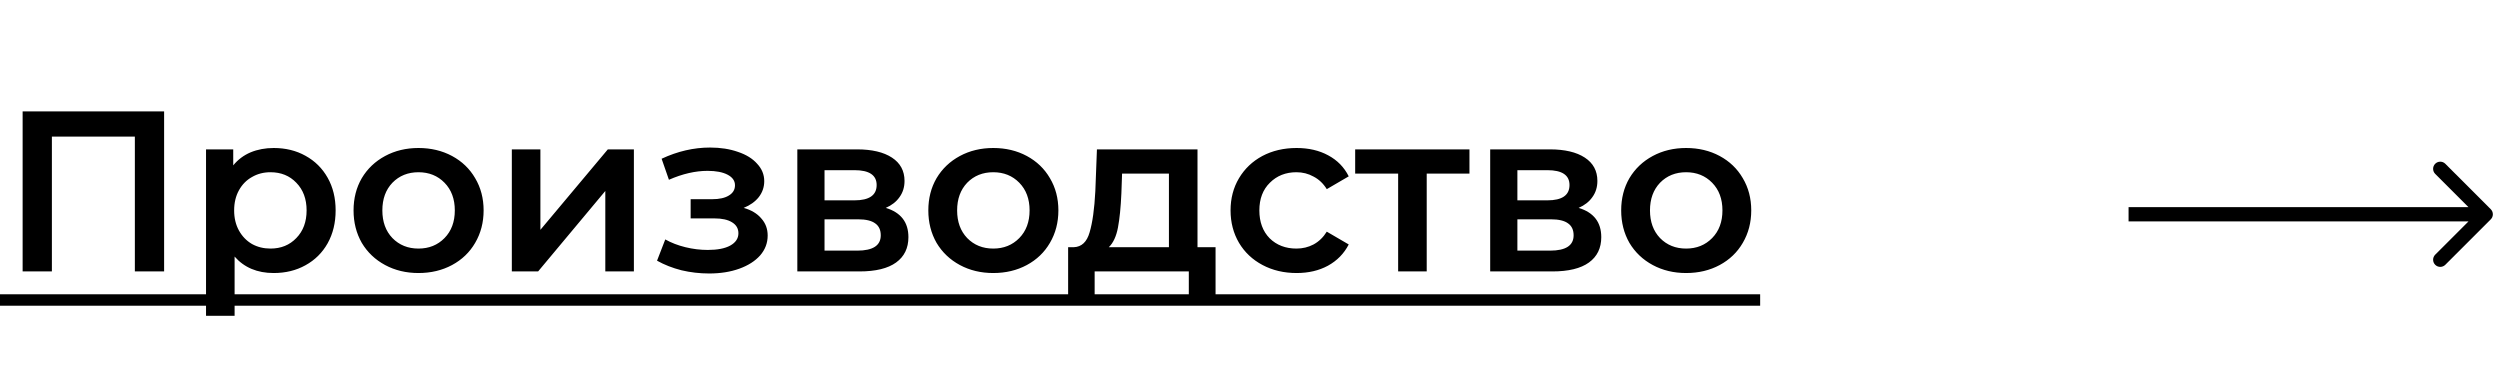<?xml version="1.0" encoding="UTF-8"?> <svg xmlns="http://www.w3.org/2000/svg" width="175" height="26" viewBox="0 0 175 26" fill="none"> <path d="M11.488 7.8V19H9.44V9.56H3.632V19H1.584V7.8H11.488ZM19.158 10.36C19.99 10.36 20.732 10.541 21.382 10.904C22.044 11.267 22.561 11.779 22.934 12.44C23.308 13.101 23.494 13.864 23.494 14.728C23.494 15.592 23.308 16.36 22.934 17.032C22.561 17.693 22.044 18.205 21.382 18.568C20.732 18.931 19.99 19.112 19.158 19.112C18.006 19.112 17.094 18.728 16.422 17.96V22.104H14.422V10.456H16.326V11.576C16.657 11.171 17.062 10.867 17.542 10.664C18.033 10.461 18.572 10.36 19.158 10.36ZM18.934 17.4C19.67 17.4 20.273 17.155 20.742 16.664C21.222 16.173 21.462 15.528 21.462 14.728C21.462 13.928 21.222 13.283 20.742 12.792C20.273 12.301 19.67 12.056 18.934 12.056C18.454 12.056 18.022 12.168 17.638 12.392C17.254 12.605 16.95 12.915 16.726 13.32C16.502 13.725 16.39 14.195 16.39 14.728C16.39 15.261 16.502 15.731 16.726 16.136C16.95 16.541 17.254 16.856 17.638 17.08C18.022 17.293 18.454 17.4 18.934 17.4ZM29.293 19.112C28.429 19.112 27.65 18.925 26.957 18.552C26.263 18.179 25.719 17.661 25.325 17C24.941 16.328 24.749 15.571 24.749 14.728C24.749 13.885 24.941 13.133 25.325 12.472C25.719 11.811 26.263 11.293 26.957 10.92C27.65 10.547 28.429 10.36 29.293 10.36C30.167 10.36 30.951 10.547 31.645 10.92C32.338 11.293 32.877 11.811 33.261 12.472C33.655 13.133 33.853 13.885 33.853 14.728C33.853 15.571 33.655 16.328 33.261 17C32.877 17.661 32.338 18.179 31.645 18.552C30.951 18.925 30.167 19.112 29.293 19.112ZM29.293 17.4C30.029 17.4 30.637 17.155 31.117 16.664C31.597 16.173 31.837 15.528 31.837 14.728C31.837 13.928 31.597 13.283 31.117 12.792C30.637 12.301 30.029 12.056 29.293 12.056C28.557 12.056 27.949 12.301 27.469 12.792C26.999 13.283 26.765 13.928 26.765 14.728C26.765 15.528 26.999 16.173 27.469 16.664C27.949 17.155 28.557 17.4 29.293 17.4ZM35.828 10.456H37.828V16.088L42.548 10.456H44.372V19H42.372V13.368L37.668 19H35.828V10.456ZM52.057 14.552C52.591 14.701 53.001 14.947 53.289 15.288C53.588 15.619 53.737 16.019 53.737 16.488C53.737 17.011 53.561 17.475 53.209 17.88C52.857 18.275 52.372 18.584 51.753 18.808C51.135 19.032 50.431 19.144 49.641 19.144C48.98 19.144 48.335 19.069 47.705 18.92C47.076 18.76 46.505 18.536 45.993 18.248L46.569 16.76C46.985 16.995 47.455 17.176 47.977 17.304C48.5 17.432 49.023 17.496 49.545 17.496C50.217 17.496 50.74 17.395 51.113 17.192C51.497 16.979 51.689 16.691 51.689 16.328C51.689 15.997 51.54 15.741 51.241 15.56C50.953 15.379 50.543 15.288 50.009 15.288H48.345V13.944H49.849C50.351 13.944 50.74 13.859 51.017 13.688C51.305 13.517 51.449 13.277 51.449 12.968C51.449 12.659 51.279 12.413 50.937 12.232C50.596 12.051 50.127 11.96 49.529 11.96C48.676 11.96 47.775 12.168 46.825 12.584L46.313 11.112C47.433 10.589 48.564 10.328 49.705 10.328C50.431 10.328 51.081 10.429 51.657 10.632C52.233 10.824 52.681 11.101 53.001 11.464C53.332 11.816 53.497 12.221 53.497 12.68C53.497 13.096 53.369 13.469 53.113 13.8C52.857 14.12 52.505 14.371 52.057 14.552ZM62.005 14.552C63.061 14.872 63.589 15.555 63.589 16.6C63.589 17.368 63.301 17.96 62.725 18.376C62.149 18.792 61.295 19 60.165 19H55.813V10.456H59.989C61.034 10.456 61.85 10.648 62.437 11.032C63.023 11.416 63.317 11.96 63.317 12.664C63.317 13.101 63.199 13.48 62.965 13.8C62.741 14.12 62.421 14.371 62.005 14.552ZM57.717 14.024H59.813C60.847 14.024 61.365 13.667 61.365 12.952C61.365 12.259 60.847 11.912 59.813 11.912H57.717V14.024ZM60.005 17.544C61.103 17.544 61.653 17.187 61.653 16.472C61.653 16.099 61.525 15.821 61.269 15.64C61.013 15.448 60.613 15.352 60.069 15.352H57.717V17.544H60.005ZM69.527 19.112C68.663 19.112 67.884 18.925 67.191 18.552C66.498 18.179 65.954 17.661 65.559 17C65.175 16.328 64.983 15.571 64.983 14.728C64.983 13.885 65.175 13.133 65.559 12.472C65.954 11.811 66.498 11.293 67.191 10.92C67.884 10.547 68.663 10.36 69.527 10.36C70.402 10.36 71.186 10.547 71.879 10.92C72.572 11.293 73.111 11.811 73.495 12.472C73.89 13.133 74.087 13.885 74.087 14.728C74.087 15.571 73.89 16.328 73.495 17C73.111 17.661 72.572 18.179 71.879 18.552C71.186 18.925 70.402 19.112 69.527 19.112ZM69.527 17.4C70.263 17.4 70.871 17.155 71.351 16.664C71.831 16.173 72.071 15.528 72.071 14.728C72.071 13.928 71.831 13.283 71.351 12.792C70.871 12.301 70.263 12.056 69.527 12.056C68.791 12.056 68.183 12.301 67.703 12.792C67.234 13.283 66.999 13.928 66.999 14.728C66.999 15.528 67.234 16.173 67.703 16.664C68.183 17.155 68.791 17.4 69.527 17.4ZM85.089 17.304V20.904H83.217V19H76.625V20.904H74.769V17.304H75.169C75.713 17.283 76.081 16.936 76.273 16.264C76.476 15.581 76.609 14.621 76.673 13.384L76.785 10.456H83.825V17.304H85.089ZM78.497 13.528C78.454 14.509 78.374 15.309 78.257 15.928C78.14 16.547 77.926 17.005 77.617 17.304H81.825V12.152H78.545L78.497 13.528ZM90.763 19.112C89.878 19.112 89.083 18.925 88.379 18.552C87.675 18.179 87.126 17.661 86.731 17C86.337 16.328 86.139 15.571 86.139 14.728C86.139 13.885 86.337 13.133 86.731 12.472C87.126 11.811 87.67 11.293 88.363 10.92C89.067 10.547 89.867 10.36 90.763 10.36C91.606 10.36 92.342 10.531 92.971 10.872C93.611 11.213 94.091 11.704 94.411 12.344L92.875 13.24C92.63 12.845 92.321 12.552 91.947 12.36C91.585 12.157 91.185 12.056 90.747 12.056C90.001 12.056 89.382 12.301 88.891 12.792C88.401 13.272 88.155 13.917 88.155 14.728C88.155 15.539 88.395 16.189 88.875 16.68C89.366 17.16 89.99 17.4 90.747 17.4C91.185 17.4 91.585 17.304 91.947 17.112C92.321 16.909 92.63 16.611 92.875 16.216L94.411 17.112C94.081 17.752 93.595 18.248 92.955 18.6C92.326 18.941 91.595 19.112 90.763 19.112ZM102.862 12.152H99.87V19H97.87V12.152H94.862V10.456H102.862V12.152ZM110.505 14.552C111.561 14.872 112.089 15.555 112.089 16.6C112.089 17.368 111.801 17.96 111.225 18.376C110.649 18.792 109.795 19 108.665 19H104.313V10.456H108.489C109.534 10.456 110.35 10.648 110.937 11.032C111.523 11.416 111.817 11.96 111.817 12.664C111.817 13.101 111.699 13.48 111.465 13.8C111.241 14.12 110.921 14.371 110.505 14.552ZM106.217 14.024H108.313C109.347 14.024 109.865 13.667 109.865 12.952C109.865 12.259 109.347 11.912 108.313 11.912H106.217V14.024ZM108.505 17.544C109.603 17.544 110.153 17.187 110.153 16.472C110.153 16.099 110.025 15.821 109.769 15.64C109.513 15.448 109.113 15.352 108.569 15.352H106.217V17.544H108.505ZM118.027 19.112C117.163 19.112 116.384 18.925 115.691 18.552C114.998 18.179 114.454 17.661 114.059 17C113.675 16.328 113.483 15.571 113.483 14.728C113.483 13.885 113.675 13.133 114.059 12.472C114.454 11.811 114.998 11.293 115.691 10.92C116.384 10.547 117.163 10.36 118.027 10.36C118.902 10.36 119.686 10.547 120.379 10.92C121.072 11.293 121.611 11.811 121.995 12.472C122.39 13.133 122.587 13.885 122.587 14.728C122.587 15.571 122.39 16.328 121.995 17C121.611 17.661 121.072 18.179 120.379 18.552C119.686 18.925 118.902 19.112 118.027 19.112ZM118.027 17.4C118.763 17.4 119.371 17.155 119.851 16.664C120.331 16.173 120.571 15.528 120.571 14.728C120.571 13.928 120.331 13.283 119.851 12.792C119.371 12.301 118.763 12.056 118.027 12.056C117.291 12.056 116.683 12.301 116.203 12.792C115.734 13.283 115.499 13.928 115.499 14.728C115.499 15.528 115.734 16.173 116.203 16.664C116.683 17.155 117.291 17.4 118.027 17.4Z" fill="black"></path> <path d="M0 20.6H123.211V21.4H0V20.6Z" fill="black"></path> <path d="M174.354 15.354C174.549 15.158 174.549 14.842 174.354 14.646L171.172 11.464C170.976 11.269 170.66 11.269 170.464 11.464C170.269 11.66 170.269 11.976 170.464 12.172L173.293 15L170.464 17.828C170.269 18.024 170.269 18.34 170.464 18.535C170.66 18.731 170.976 18.731 171.172 18.535L174.354 15.354ZM149 15.5H174V14.5H149V15.5Z" fill="black"></path> </svg> 